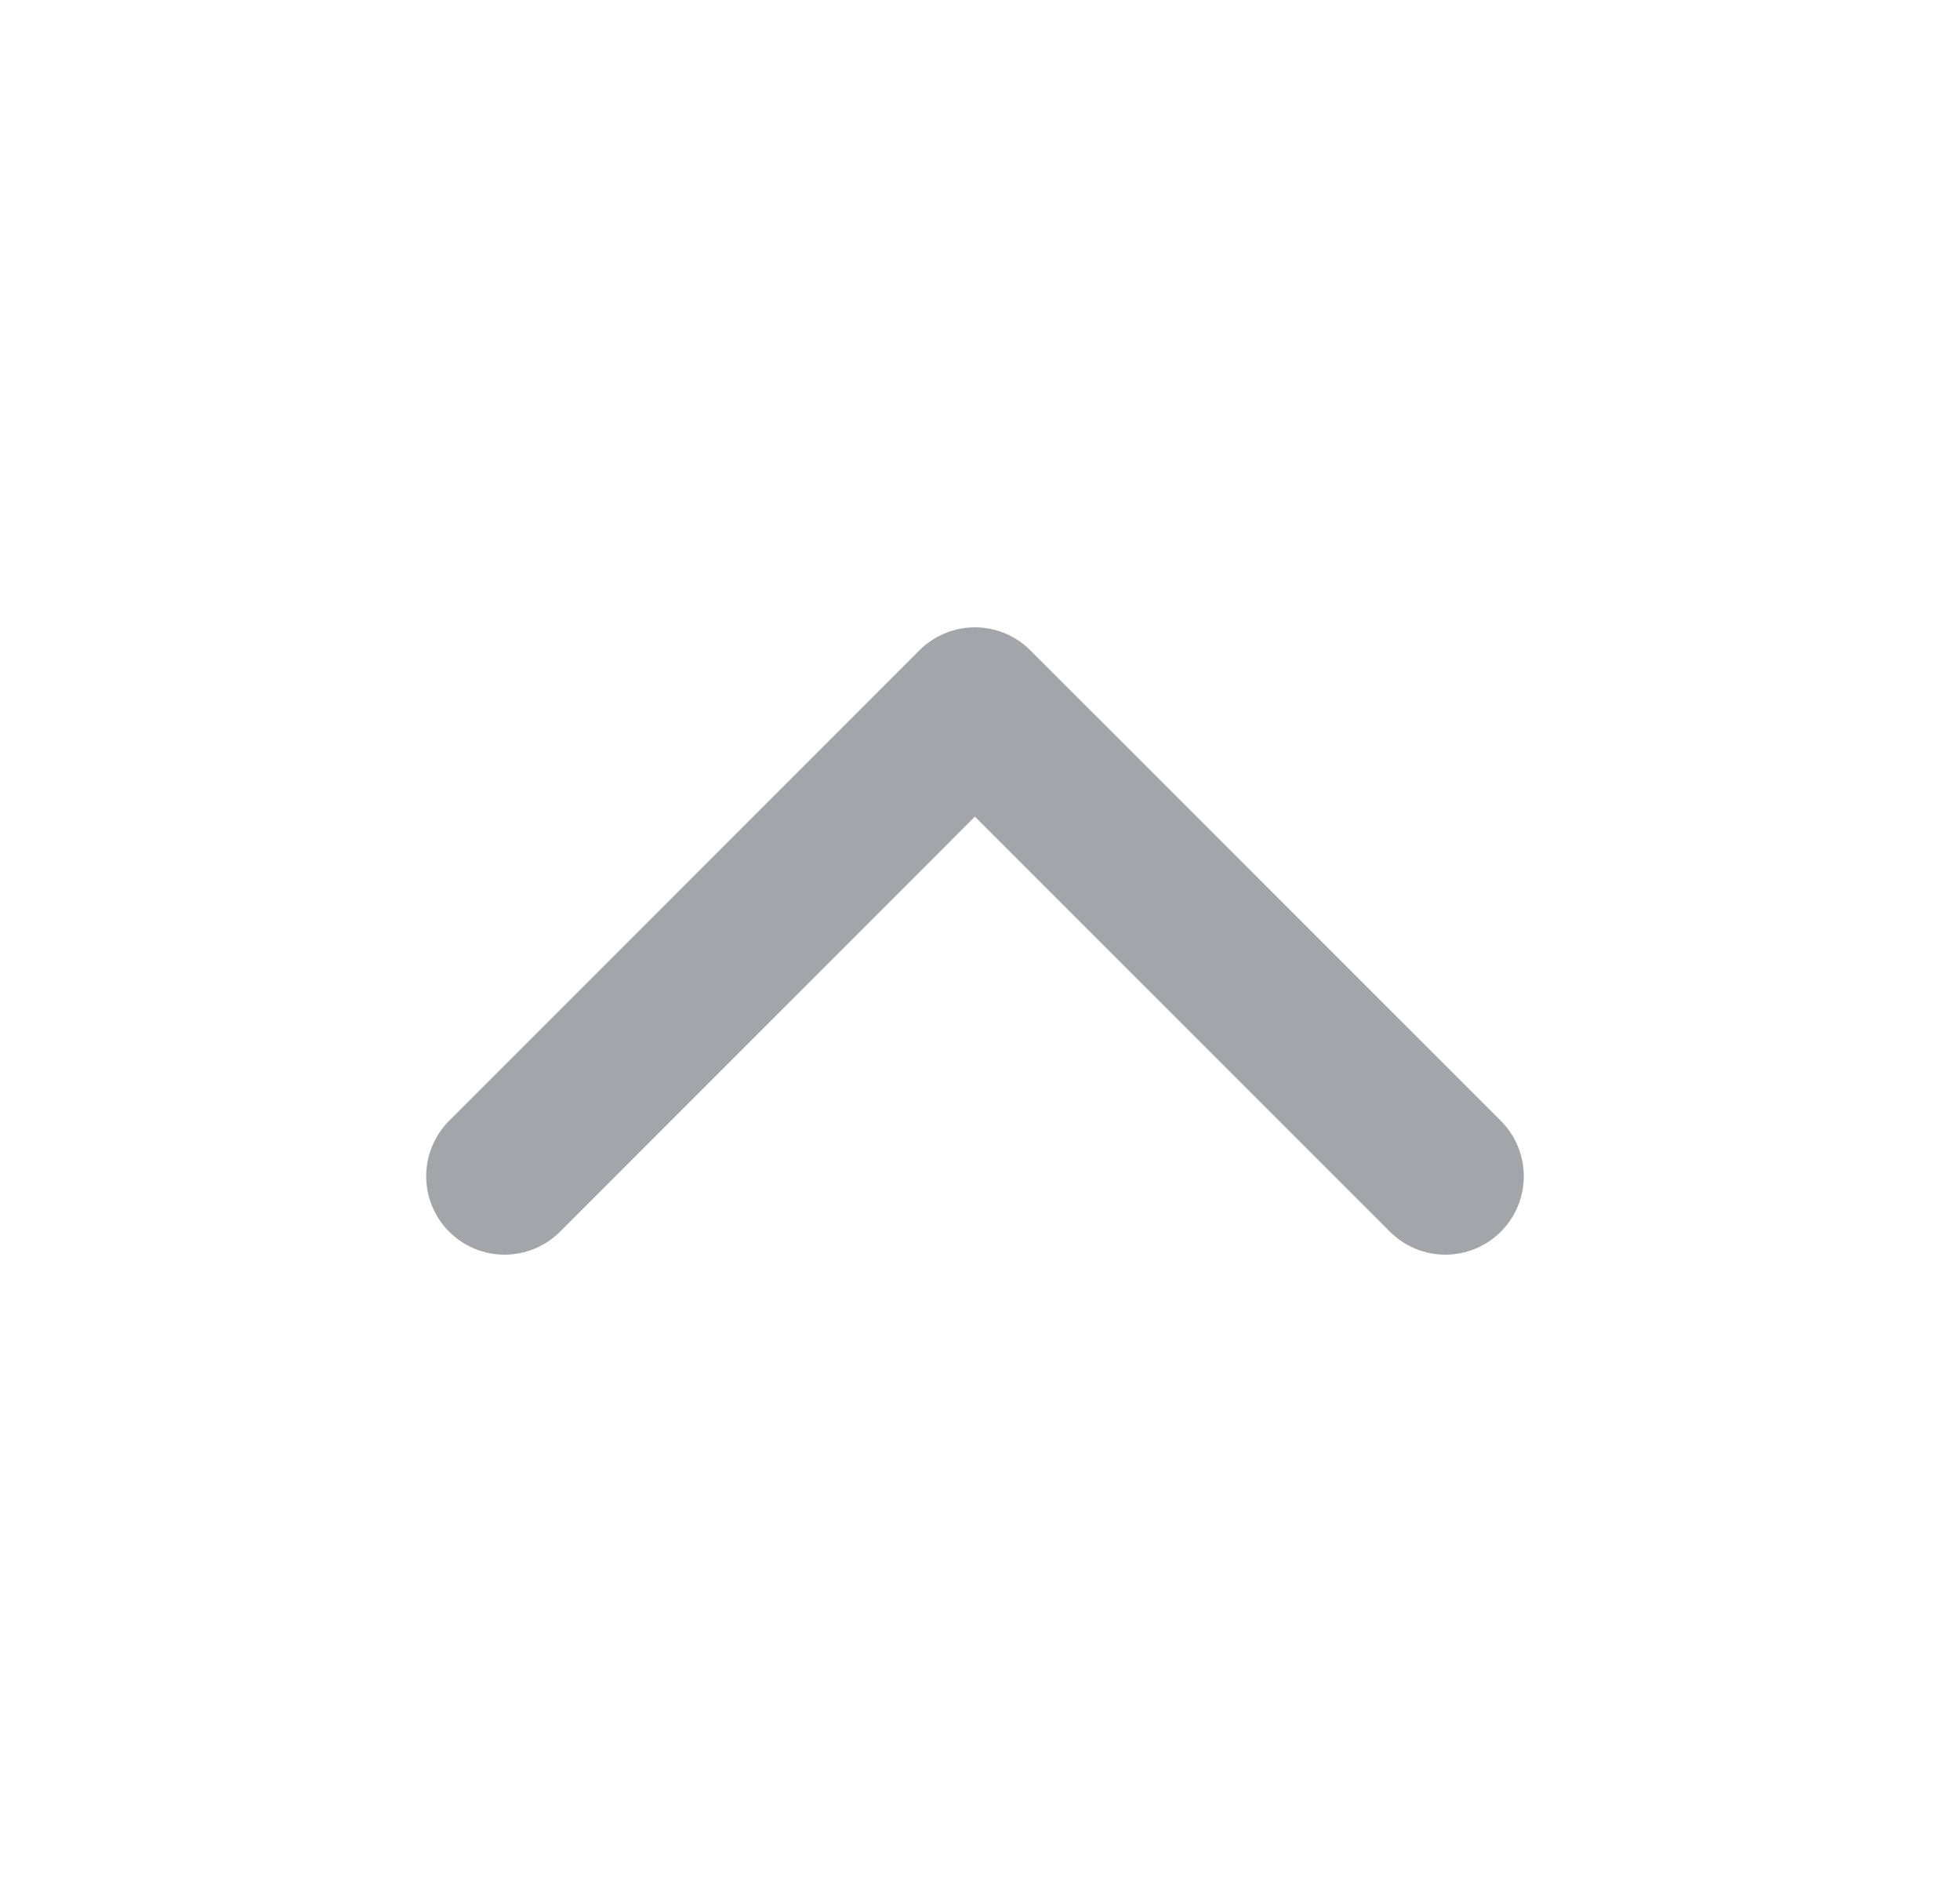 <svg width="25" height="24" viewBox="0 0 25 24" fill="none" xmlns="http://www.w3.org/2000/svg">
<path d="M6.436 15L12.435 9L18.436 15" stroke="#A4A5AB" stroke-width="2" stroke-linecap="round" stroke-linejoin="round"/>
</svg>
